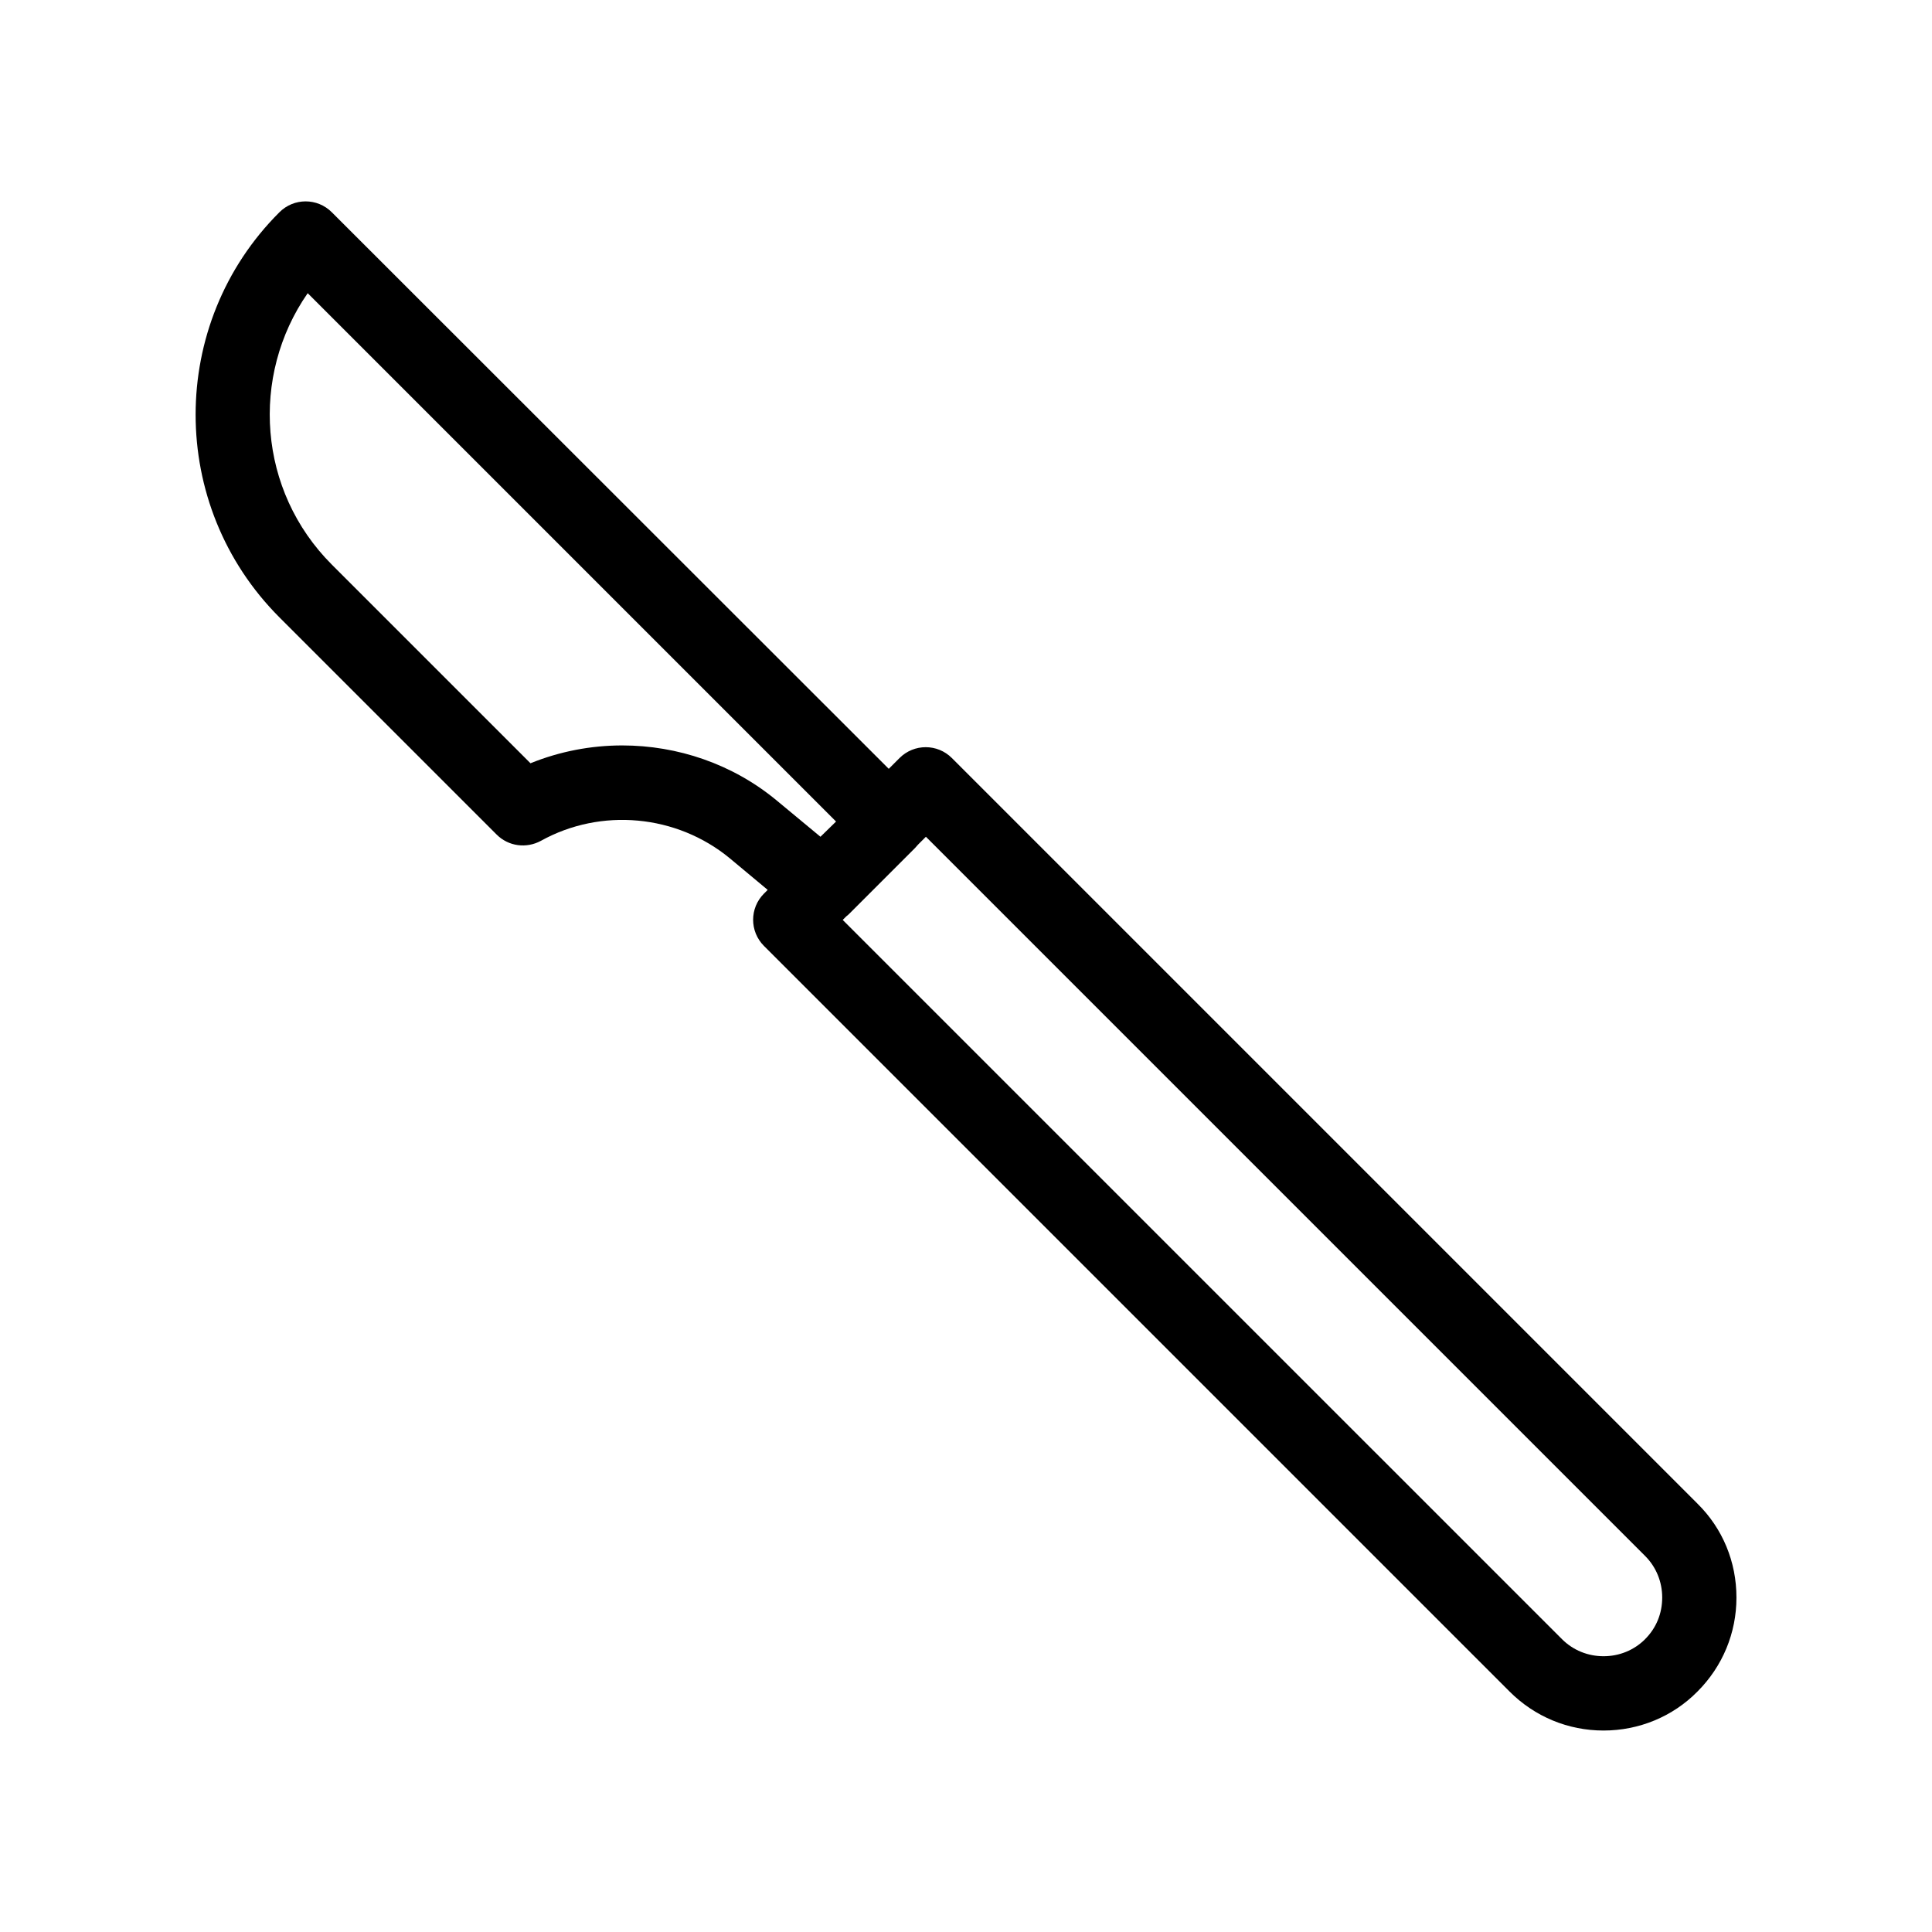 <?xml version="1.0" encoding="UTF-8"?>
<!-- Uploaded to: SVG Repo, www.svgrepo.com, Generator: SVG Repo Mixer Tools -->
<svg fill="#000000" width="800px" height="800px" version="1.1" viewBox="144 144 512 512" xmlns="http://www.w3.org/2000/svg">
 <path d="m593.85 542.48-197.59-197.59c-3.836-3.836-10.035-3.836-13.875 0l-2.856 2.856-147.6-147.5c-3.836-3.836-10.035-3.836-13.875 0-29.617 29.52-29.617 77.734 0 107.36l57.562 57.562c3.148 3.148 7.871 3.738 11.711 1.672 15.941-8.855 36.016-6.988 50.086 4.625l10.035 8.363-0.984 0.984c-3.836 3.836-3.836 10.035 0 13.875l197.59 197.59c6.691 6.691 15.547 10.332 24.895 10.332 9.348 0 18.301-3.641 24.895-10.332 6.691-6.691 10.332-15.547 10.332-24.895 0.008-9.445-3.633-18.301-10.324-24.895zm-232.42-176.73-11.512-9.543c-11.711-9.742-26.371-14.66-41.031-14.66-8.266 0-16.531 1.574-24.305 4.723l-52.645-52.645c-19.582-19.582-21.648-49.988-6.394-71.93l140.02 140.02zm218.55 212.64c-2.953 2.953-6.887 4.527-11.02 4.527s-8.07-1.574-11.02-4.527l-190.61-190.6 0.984-0.984c0.297-0.195 0.492-0.395 0.789-0.688l17.418-17.418c0.297-0.297 0.492-0.59 0.789-0.887l2.066-2.066 190.6 190.6c2.953 2.953 4.527 6.887 4.527 11.02-0.004 4.234-1.578 8.07-4.531 11.023z"/>
</svg>